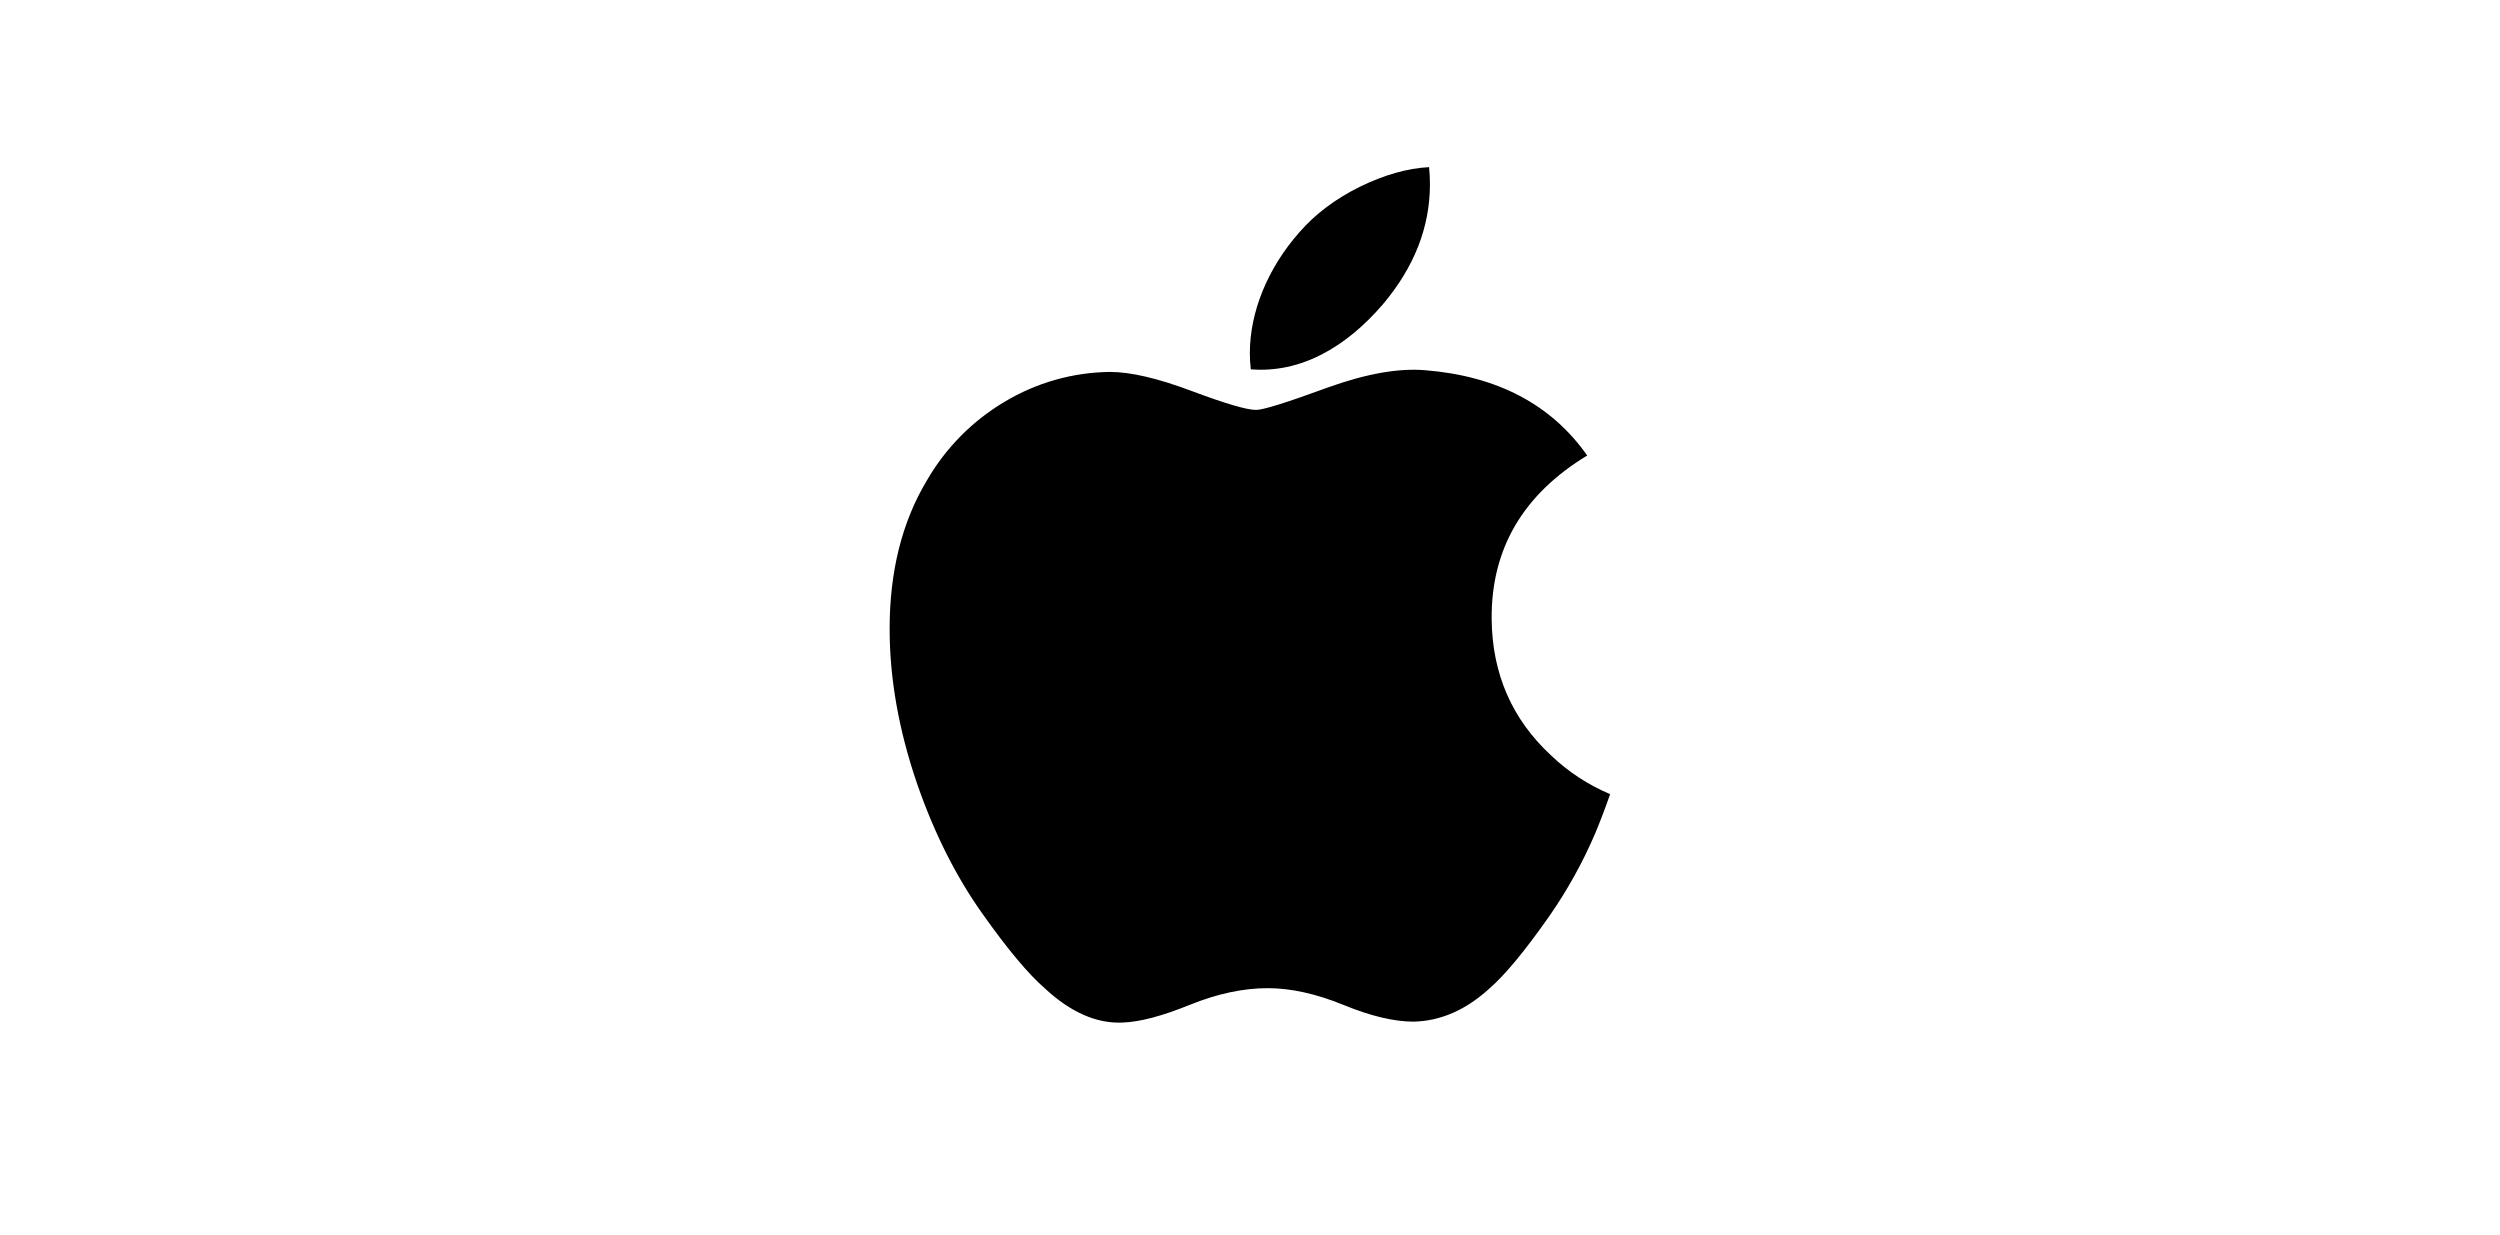 <svg width="162" height="80" viewBox="0 0 162 80" fill="none" xmlns="http://www.w3.org/2000/svg">
<path d="M103.356 54.032C102.548 55.915 101.55 57.71 100.378 59.39C98.811 61.627 97.525 63.173 96.539 64.033C95.008 65.439 93.363 66.162 91.604 66.203C90.344 66.203 88.822 65.845 87.048 65.115C85.269 64.389 83.636 64.033 82.14 64.033C80.573 64.033 78.893 64.389 77.094 65.115C75.297 65.845 73.845 66.227 72.733 66.262C71.05 66.335 69.368 65.594 67.691 64.033C66.62 63.1 65.281 61.496 63.674 59.227C61.953 56.809 60.539 53.994 59.431 50.795C58.243 47.333 57.648 43.984 57.648 40.741C57.648 37.028 58.45 33.822 60.058 31.139C61.273 29.032 63.011 27.273 65.103 26.032C67.167 24.794 69.522 24.128 71.928 24.101C73.27 24.101 75.029 24.515 77.208 25.332C79.386 26.149 80.786 26.563 81.396 26.563C81.857 26.563 83.406 26.076 86.042 25.11C88.53 24.215 90.63 23.845 92.351 23.99C97.018 24.367 100.521 26.204 102.851 29.517C98.68 32.046 96.618 35.584 96.659 40.125C96.694 43.663 97.98 46.606 100.5 48.943C101.614 50.009 102.914 50.862 104.336 51.46C104.026 52.355 103.7 53.21 103.356 54.032ZM92.66 11.942C92.66 14.713 91.645 17.302 89.63 19.697C87.191 22.544 84.246 24.192 81.052 23.932C81.01 23.584 80.99 23.233 80.99 22.882C80.99 20.219 82.145 17.372 84.208 15.042C85.234 13.864 86.541 12.881 88.125 12.099C89.706 11.329 91.199 10.903 92.605 10.83C92.643 11.204 92.66 11.574 92.66 11.942Z" fill="black"/>
</svg>
